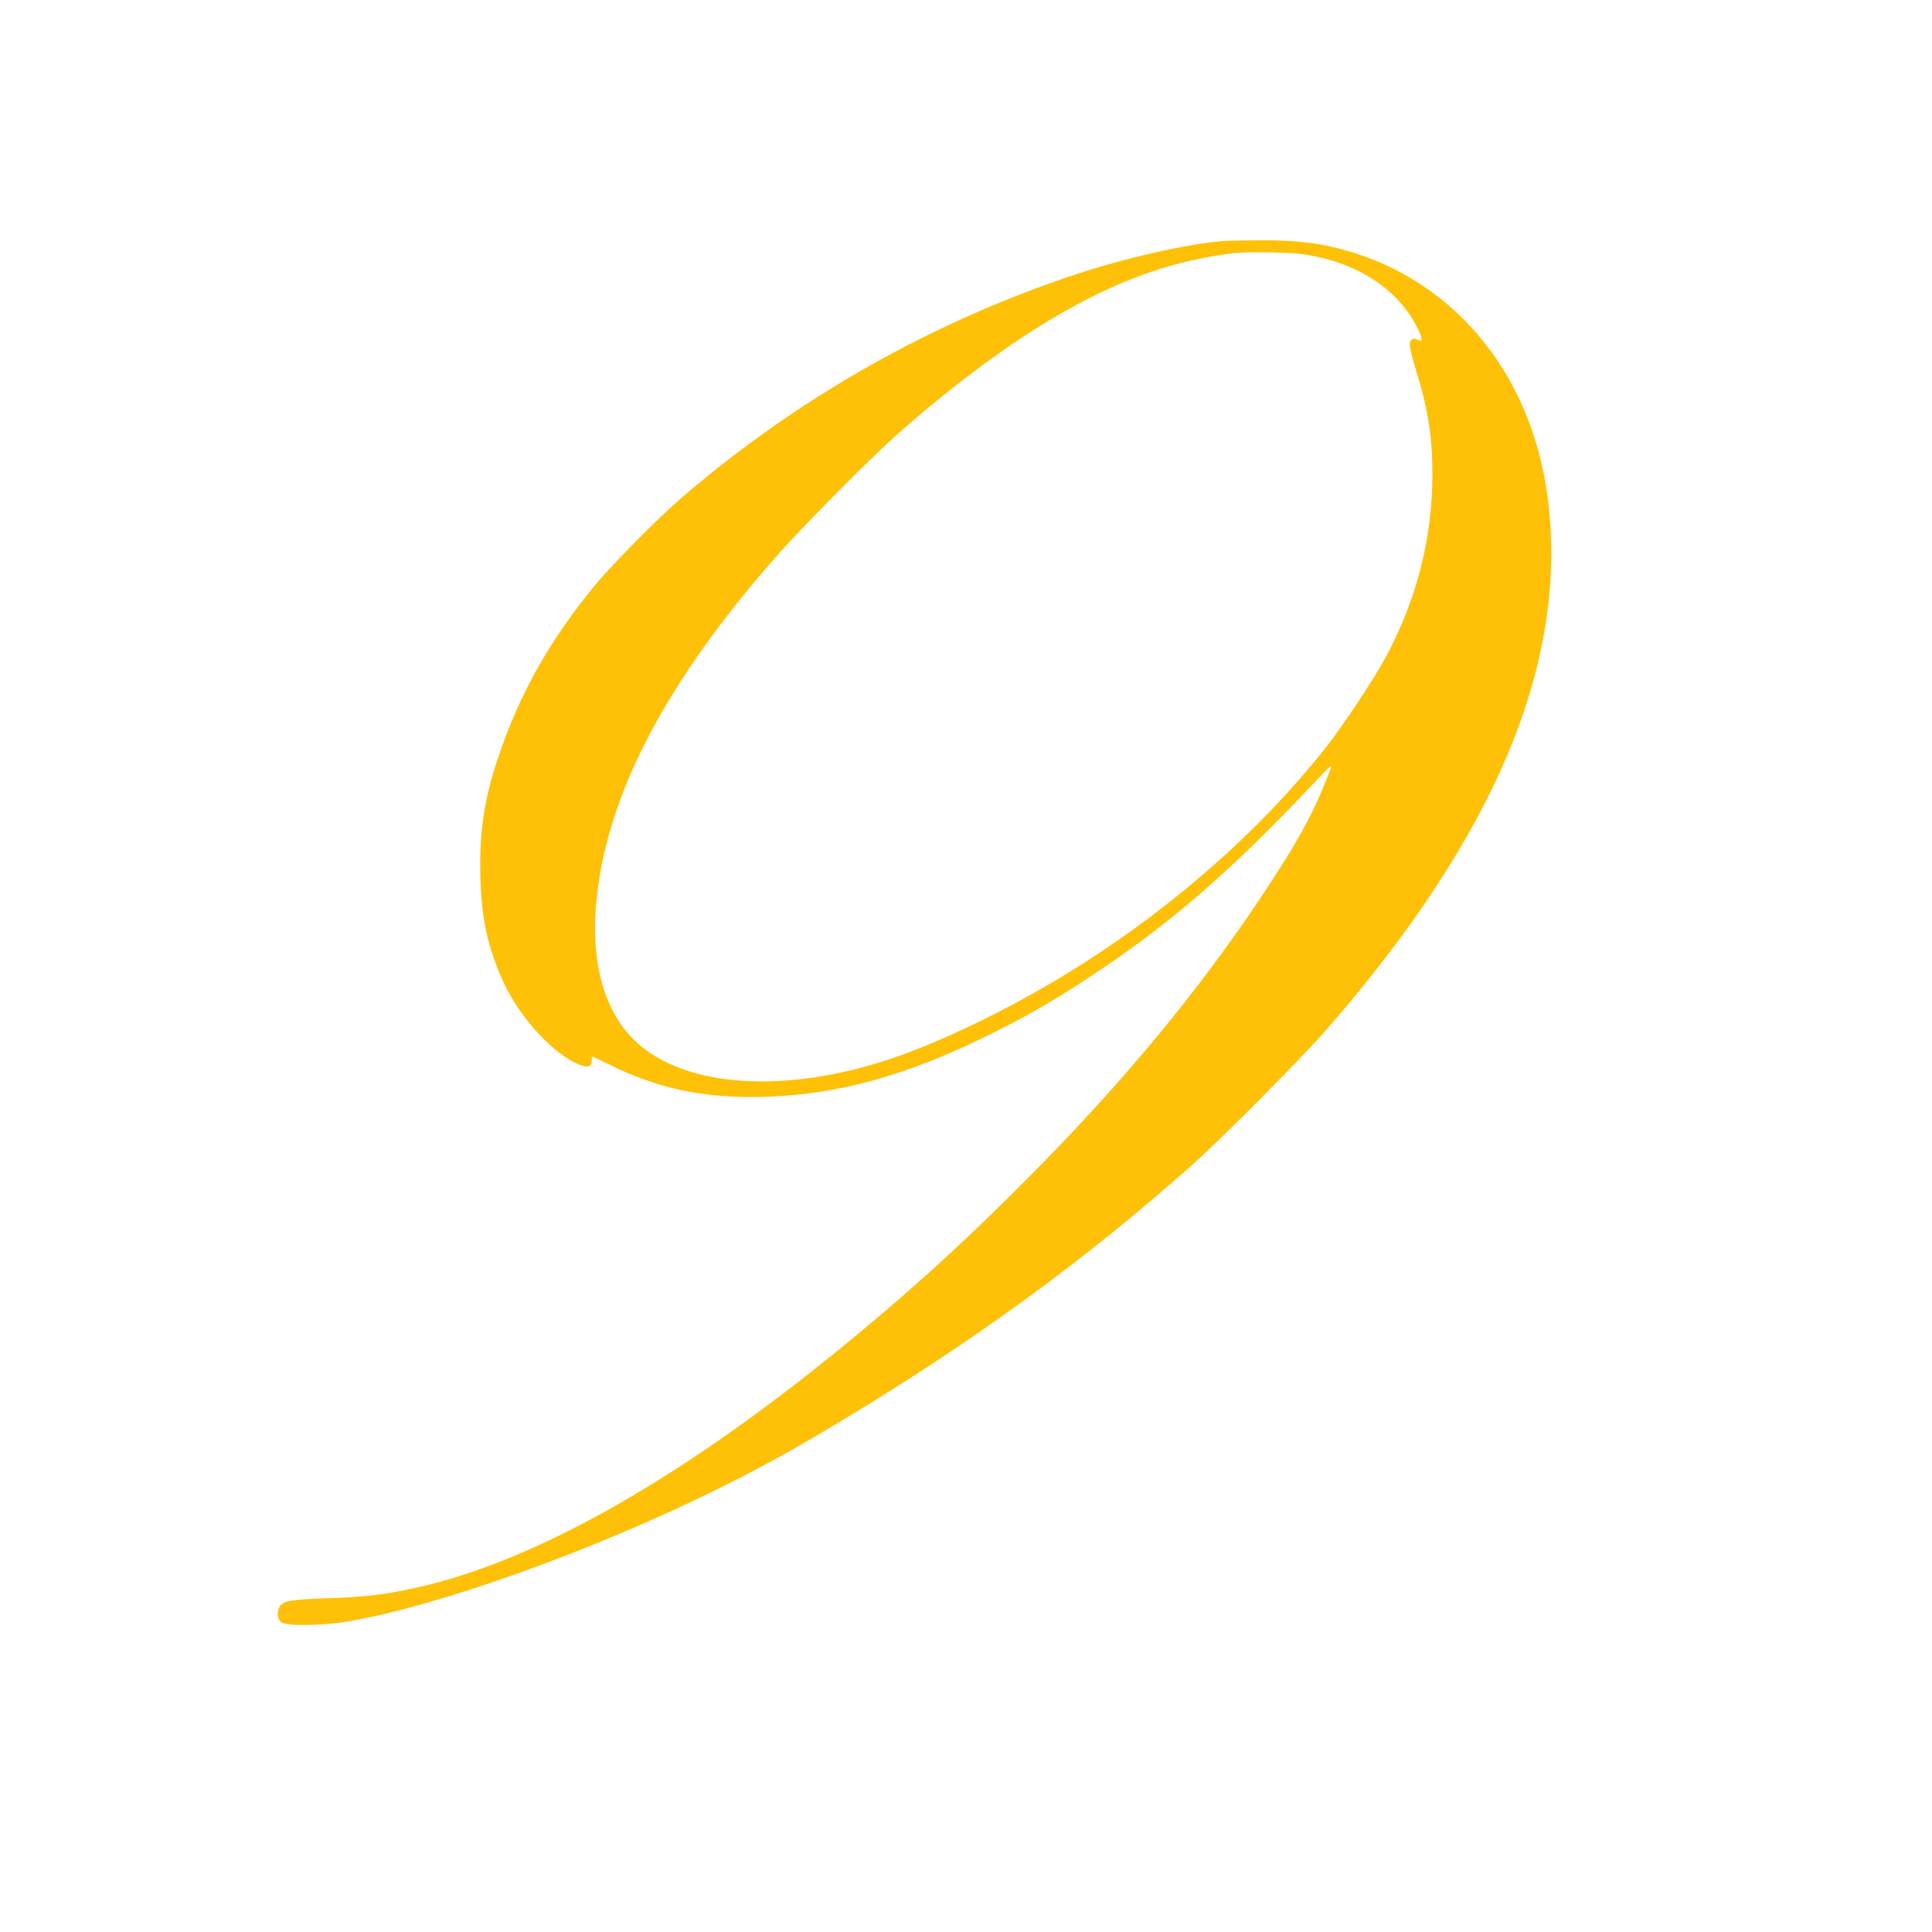 <?xml version="1.0" standalone="no"?>
<!DOCTYPE svg PUBLIC "-//W3C//DTD SVG 20010904//EN"
 "http://www.w3.org/TR/2001/REC-SVG-20010904/DTD/svg10.dtd">
<svg version="1.0" xmlns="http://www.w3.org/2000/svg"
 width="1280pt" height="1280pt" viewBox="0 0 1280 1280"
 preserveAspectRatio="xMidYMid meet">
<g transform="translate(0,1280) scale(0.1,-0.1)"
fill="#ffc107" stroke="none">
<path d="M8100 11203 c-236 -19 -657 -115 -980 -223 -954 -318 -1839 -820
-2600 -1474 -149 -127 -459 -440 -572 -576 -300 -361 -506 -725 -648 -1150
-94 -279 -126 -502 -117 -804 8 -271 52 -464 153 -684 108 -235 332 -479 503
-546 56 -22 81 -14 81 25 0 16 2 29 5 29 3 0 49 -22 103 -49 328 -164 637
-229 1032 -218 488 14 939 138 1485 407 251 123 426 224 671 385 528 347 928
693 1477 1275 135 143 137 144 118 95 -107 -281 -208 -466 -464 -850 -407
-609 -892 -1196 -1482 -1794 -416 -422 -743 -724 -1167 -1077 -1133 -945
-2147 -1525 -2968 -1699 -203 -43 -322 -56 -565 -64 -243 -8 -292 -17 -314
-59 -18 -33 -13 -77 10 -98 32 -29 276 -26 454 5 604 105 1620 470 2440 876
290 144 493 255 800 440 889 533 1627 1071 2340 1704 194 172 720 702 890 896
1127 1291 1608 2445 1469 3525 -109 851 -655 1487 -1427 1664 -138 32 -295 46
-490 44 -106 -1 -212 -3 -237 -5z m505 -84 c330 -40 596 -190 744 -418 42 -65
78 -148 68 -157 -3 -3 -14 -1 -25 5 -32 17 -52 3 -52 -35 0 -19 20 -99 45
-178 76 -247 105 -432 105 -680 0 -422 -105 -832 -311 -1213 -80 -148 -290
-464 -405 -608 -416 -524 -972 -1018 -1590 -1413 -438 -280 -952 -532 -1329
-652 -665 -211 -1282 -172 -1612 102 -223 186 -327 510 -295 921 57 720 458
1491 1223 2352 157 176 574 597 741 748 340 306 724 596 1038 784 434 260 802
394 1225 446 70 9 347 6 430 -4z"/>
</g>
</svg>
